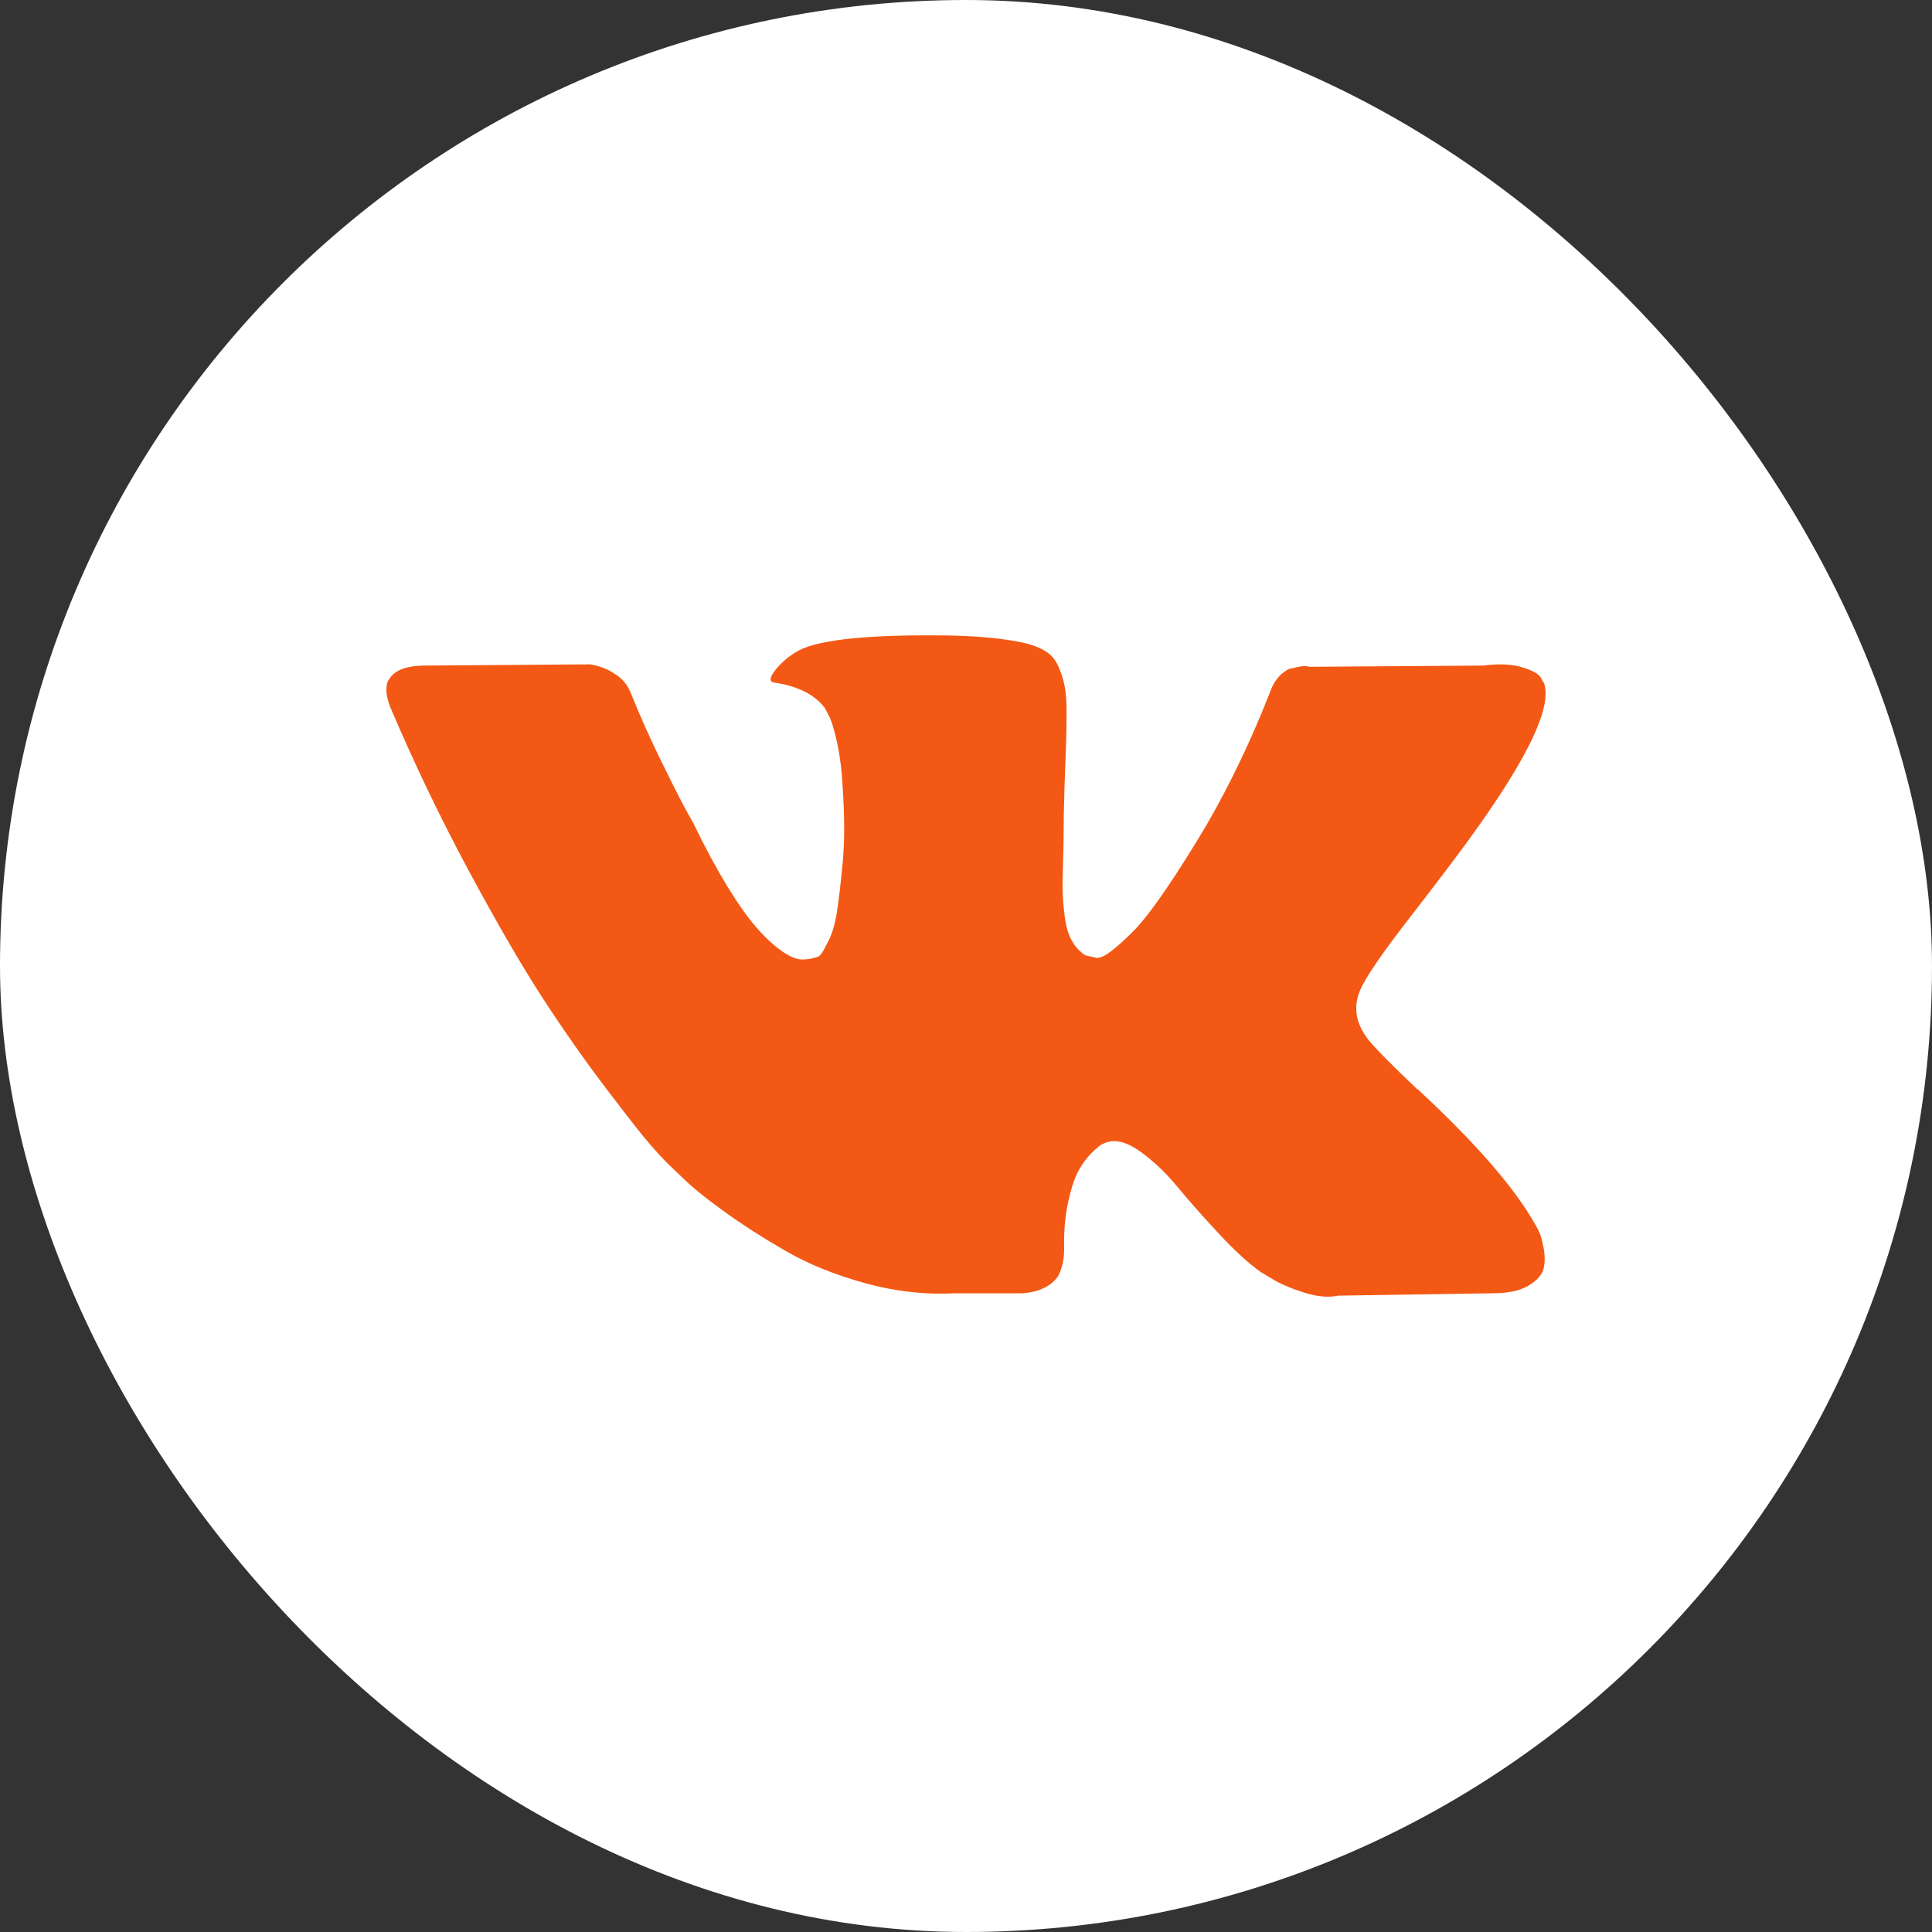 <svg width="30" height="30" viewBox="0 0 30 30" fill="none" xmlns="http://www.w3.org/2000/svg">
<rect x="0" y="0" width="30" height="30" fill="#333333" stroke="none"/>
<rect width="30" height="30" rx="15" fill="white"/>
<path d="M23.905 19.14C23.883 19.093 23.863 19.054 23.844 19.023C23.531 18.46 22.934 17.77 22.054 16.951L22.035 16.933L22.026 16.924L22.016 16.914H22.007C21.607 16.533 21.354 16.277 21.248 16.146C21.054 15.896 21.01 15.643 21.116 15.386C21.191 15.193 21.473 14.784 21.96 14.159C22.216 13.828 22.419 13.562 22.569 13.362C23.65 11.925 24.119 11.007 23.975 10.607L23.919 10.513C23.881 10.457 23.785 10.406 23.628 10.359C23.472 10.312 23.272 10.304 23.029 10.335L20.329 10.354C20.286 10.338 20.223 10.34 20.142 10.359C20.061 10.377 20.02 10.387 20.02 10.387L19.973 10.41L19.936 10.439C19.905 10.457 19.87 10.49 19.833 10.537C19.795 10.584 19.764 10.638 19.739 10.701C19.445 11.457 19.111 12.16 18.736 12.809C18.505 13.197 18.293 13.533 18.099 13.817C17.905 14.101 17.743 14.311 17.612 14.445C17.48 14.579 17.362 14.687 17.256 14.768C17.149 14.85 17.068 14.884 17.012 14.871C16.956 14.859 16.903 14.846 16.852 14.834C16.765 14.777 16.695 14.701 16.642 14.604C16.588 14.507 16.553 14.385 16.534 14.239C16.515 14.092 16.504 13.965 16.501 13.859C16.498 13.753 16.5 13.603 16.506 13.409C16.512 13.215 16.515 13.084 16.515 13.015C16.515 12.778 16.52 12.52 16.529 12.242C16.539 11.964 16.546 11.744 16.553 11.582C16.559 11.419 16.562 11.247 16.562 11.066C16.562 10.885 16.551 10.743 16.529 10.64C16.508 10.537 16.475 10.437 16.431 10.34C16.387 10.243 16.323 10.168 16.239 10.115C16.155 10.062 16.05 10.02 15.925 9.988C15.594 9.913 15.172 9.873 14.66 9.867C13.498 9.854 12.751 9.929 12.42 10.092C12.289 10.16 12.17 10.254 12.064 10.373C11.951 10.51 11.935 10.585 12.017 10.598C12.392 10.654 12.657 10.788 12.813 11.001L12.87 11.113C12.913 11.194 12.957 11.338 13.001 11.544C13.045 11.75 13.073 11.978 13.085 12.228C13.116 12.684 13.116 13.075 13.085 13.4C13.054 13.725 13.024 13.978 12.996 14.159C12.968 14.34 12.926 14.487 12.87 14.599C12.813 14.712 12.776 14.78 12.757 14.805C12.738 14.83 12.723 14.846 12.71 14.852C12.629 14.883 12.545 14.899 12.457 14.899C12.37 14.899 12.264 14.855 12.139 14.768C12.014 14.68 11.884 14.56 11.75 14.407C11.615 14.254 11.464 14.04 11.295 13.765C11.127 13.49 10.951 13.165 10.77 12.79L10.62 12.519C10.527 12.344 10.399 12.089 10.236 11.755C10.074 11.421 9.93 11.097 9.805 10.785C9.755 10.653 9.68 10.554 9.58 10.485L9.533 10.457C9.502 10.432 9.452 10.405 9.383 10.377C9.315 10.349 9.243 10.329 9.168 10.316L6.6 10.335C6.338 10.335 6.159 10.394 6.066 10.513L6.028 10.569C6.009 10.6 6 10.65 6 10.719C6 10.788 6.019 10.872 6.056 10.972C6.431 11.853 6.839 12.703 7.279 13.521C7.72 14.34 8.102 14.999 8.427 15.499C8.752 15.998 9.083 16.47 9.421 16.914C9.758 17.357 9.981 17.642 10.091 17.767C10.2 17.892 10.286 17.985 10.348 18.048L10.583 18.273C10.733 18.423 10.953 18.602 11.243 18.811C11.534 19.021 11.856 19.227 12.209 19.43C12.562 19.633 12.973 19.799 13.441 19.927C13.91 20.055 14.366 20.106 14.81 20.082H15.887C16.106 20.063 16.272 19.994 16.384 19.875L16.421 19.828C16.447 19.791 16.47 19.733 16.492 19.655C16.514 19.577 16.524 19.491 16.524 19.398C16.518 19.129 16.538 18.887 16.585 18.671C16.632 18.456 16.685 18.293 16.745 18.184C16.804 18.075 16.871 17.982 16.946 17.908C17.021 17.833 17.074 17.787 17.106 17.772C17.137 17.756 17.162 17.745 17.18 17.739C17.33 17.689 17.507 17.737 17.71 17.884C17.913 18.031 18.104 18.212 18.282 18.428C18.46 18.643 18.674 18.885 18.924 19.154C19.174 19.423 19.392 19.622 19.58 19.754L19.767 19.866C19.892 19.941 20.055 20.01 20.255 20.073C20.454 20.135 20.629 20.151 20.779 20.119L23.178 20.082C23.416 20.082 23.6 20.043 23.731 19.965C23.863 19.887 23.941 19.801 23.966 19.707C23.991 19.613 23.992 19.507 23.971 19.388C23.948 19.27 23.926 19.187 23.905 19.14Z" fill="#F35915"/>
</svg>
